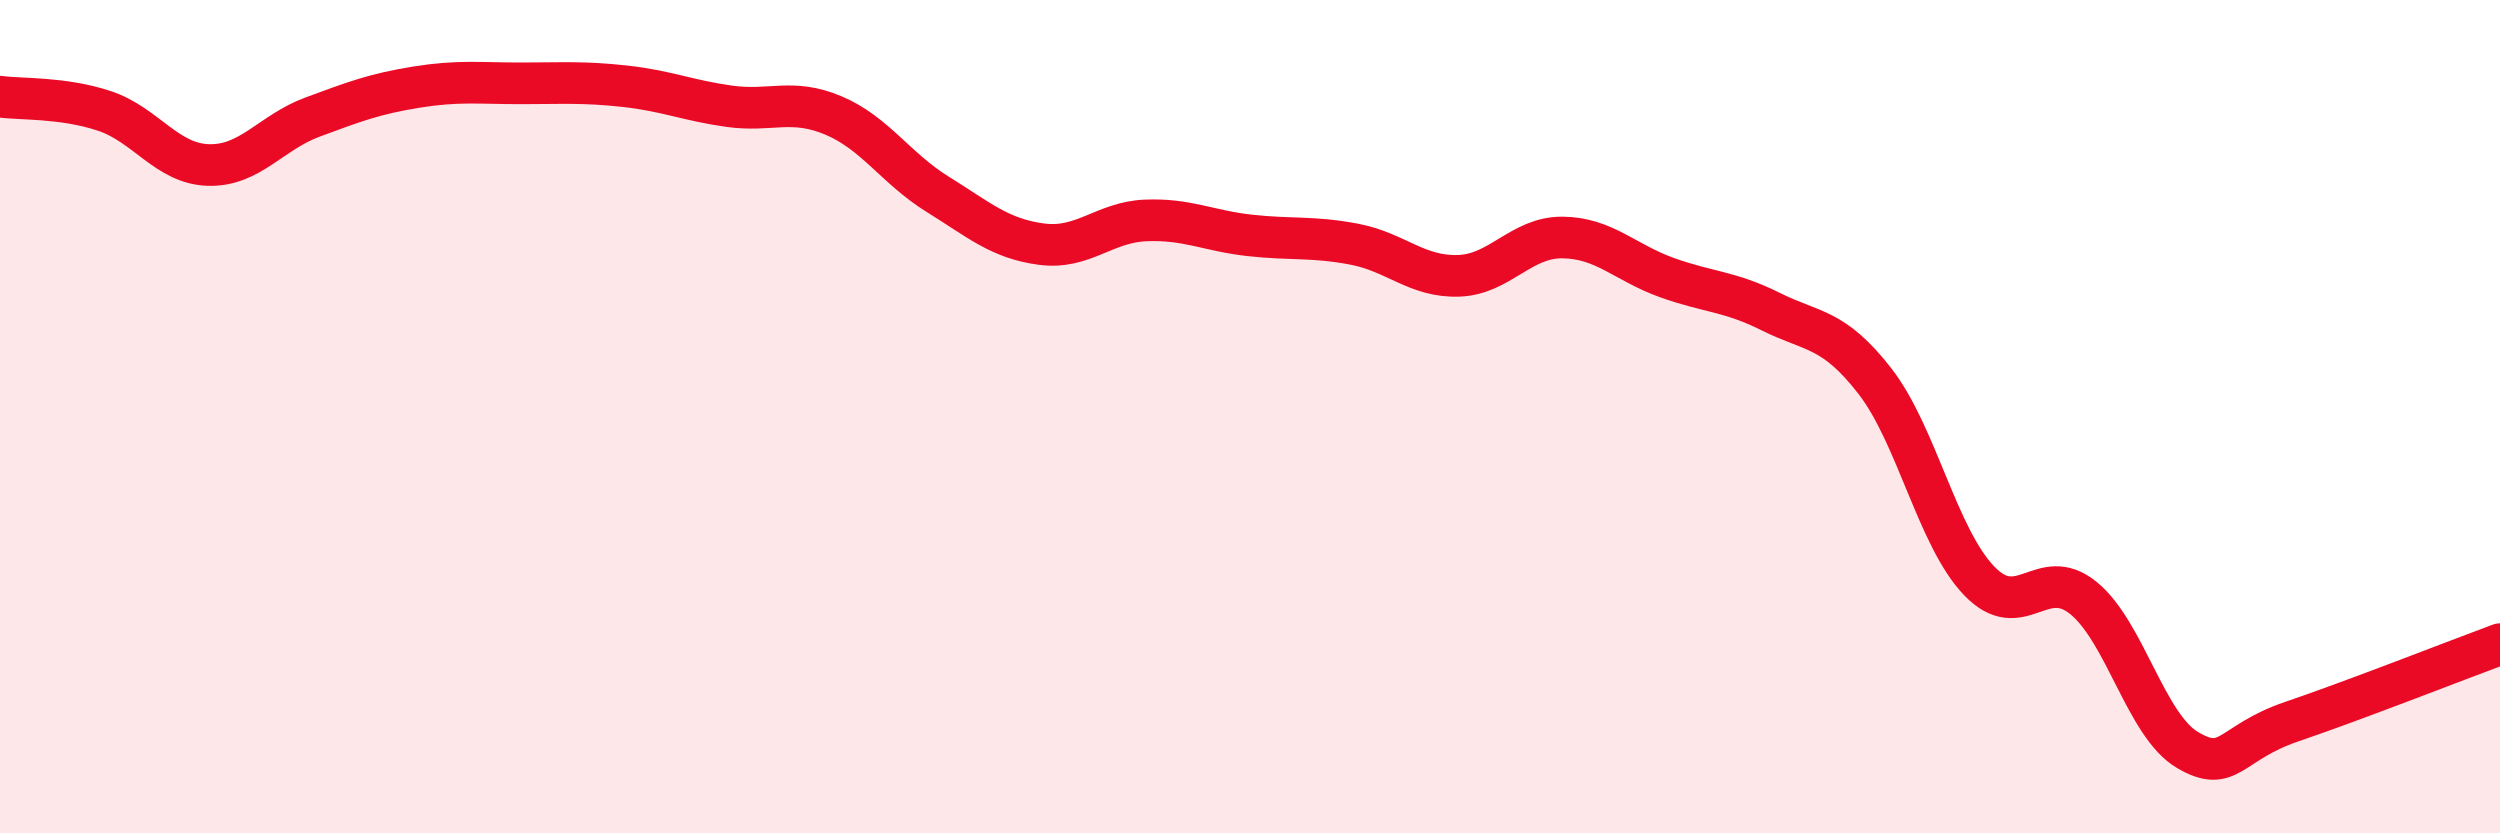 
    <svg width="60" height="20" viewBox="0 0 60 20" xmlns="http://www.w3.org/2000/svg">
      <path
        d="M 0,2.32 C 0.5,2.39 1.5,2.33 2.5,2.66 C 3.5,2.99 4,3.93 5,3.96 C 6,3.99 6.5,3.18 7.5,2.81 C 8.5,2.44 9,2.25 10,2.09 C 11,1.93 11.5,2 12.5,2 C 13.5,2 14,1.96 15,2.07 C 16,2.18 16.5,2.41 17.5,2.55 C 18.5,2.69 19,2.35 20,2.77 C 21,3.19 21.5,4.04 22.5,4.66 C 23.5,5.28 24,5.73 25,5.86 C 26,5.99 26.5,5.33 27.5,5.29 C 28.5,5.25 29,5.54 30,5.65 C 31,5.76 31.5,5.67 32.5,5.86 C 33.5,6.05 34,6.65 35,6.62 C 36,6.59 36.5,5.69 37.5,5.7 C 38.5,5.71 39,6.3 40,6.66 C 41,7.02 41.5,6.98 42.5,7.48 C 43.5,7.98 44,7.86 45,9.15 C 46,10.44 46.5,12.9 47.5,13.94 C 48.5,14.98 49,13.54 50,14.35 C 51,15.16 51.5,17.41 52.5,18 C 53.5,18.59 53.5,17.83 55,17.32 C 56.5,16.81 59,15.83 60,15.46L60 20L0 20Z"
        fill="#EB0A25"
        opacity="0.1"
        stroke-linecap="round"
        stroke-linejoin="round"
      />
      <path
        d="M 0,2.32 C 0.5,2.39 1.5,2.33 2.5,2.66 C 3.5,2.99 4,3.93 5,3.96 C 6,3.99 6.5,3.18 7.5,2.81 C 8.5,2.44 9,2.25 10,2.09 C 11,1.93 11.5,2 12.5,2 C 13.5,2 14,1.96 15,2.07 C 16,2.18 16.5,2.41 17.5,2.55 C 18.5,2.69 19,2.35 20,2.77 C 21,3.19 21.5,4.04 22.5,4.66 C 23.5,5.28 24,5.73 25,5.86 C 26,5.99 26.5,5.33 27.5,5.29 C 28.5,5.25 29,5.54 30,5.65 C 31,5.76 31.5,5.67 32.5,5.86 C 33.5,6.05 34,6.65 35,6.62 C 36,6.59 36.5,5.69 37.5,5.7 C 38.5,5.71 39,6.3 40,6.66 C 41,7.02 41.5,6.98 42.5,7.48 C 43.5,7.98 44,7.86 45,9.15 C 46,10.44 46.5,12.9 47.5,13.94 C 48.5,14.98 49,13.54 50,14.35 C 51,15.16 51.5,17.41 52.5,18 C 53.5,18.59 53.5,17.83 55,17.32 C 56.5,16.81 59,15.83 60,15.46"
        stroke="#EB0A25"
        stroke-width="1"
        fill="none"
        stroke-linecap="round"
        stroke-linejoin="round"
      />
    </svg>
  